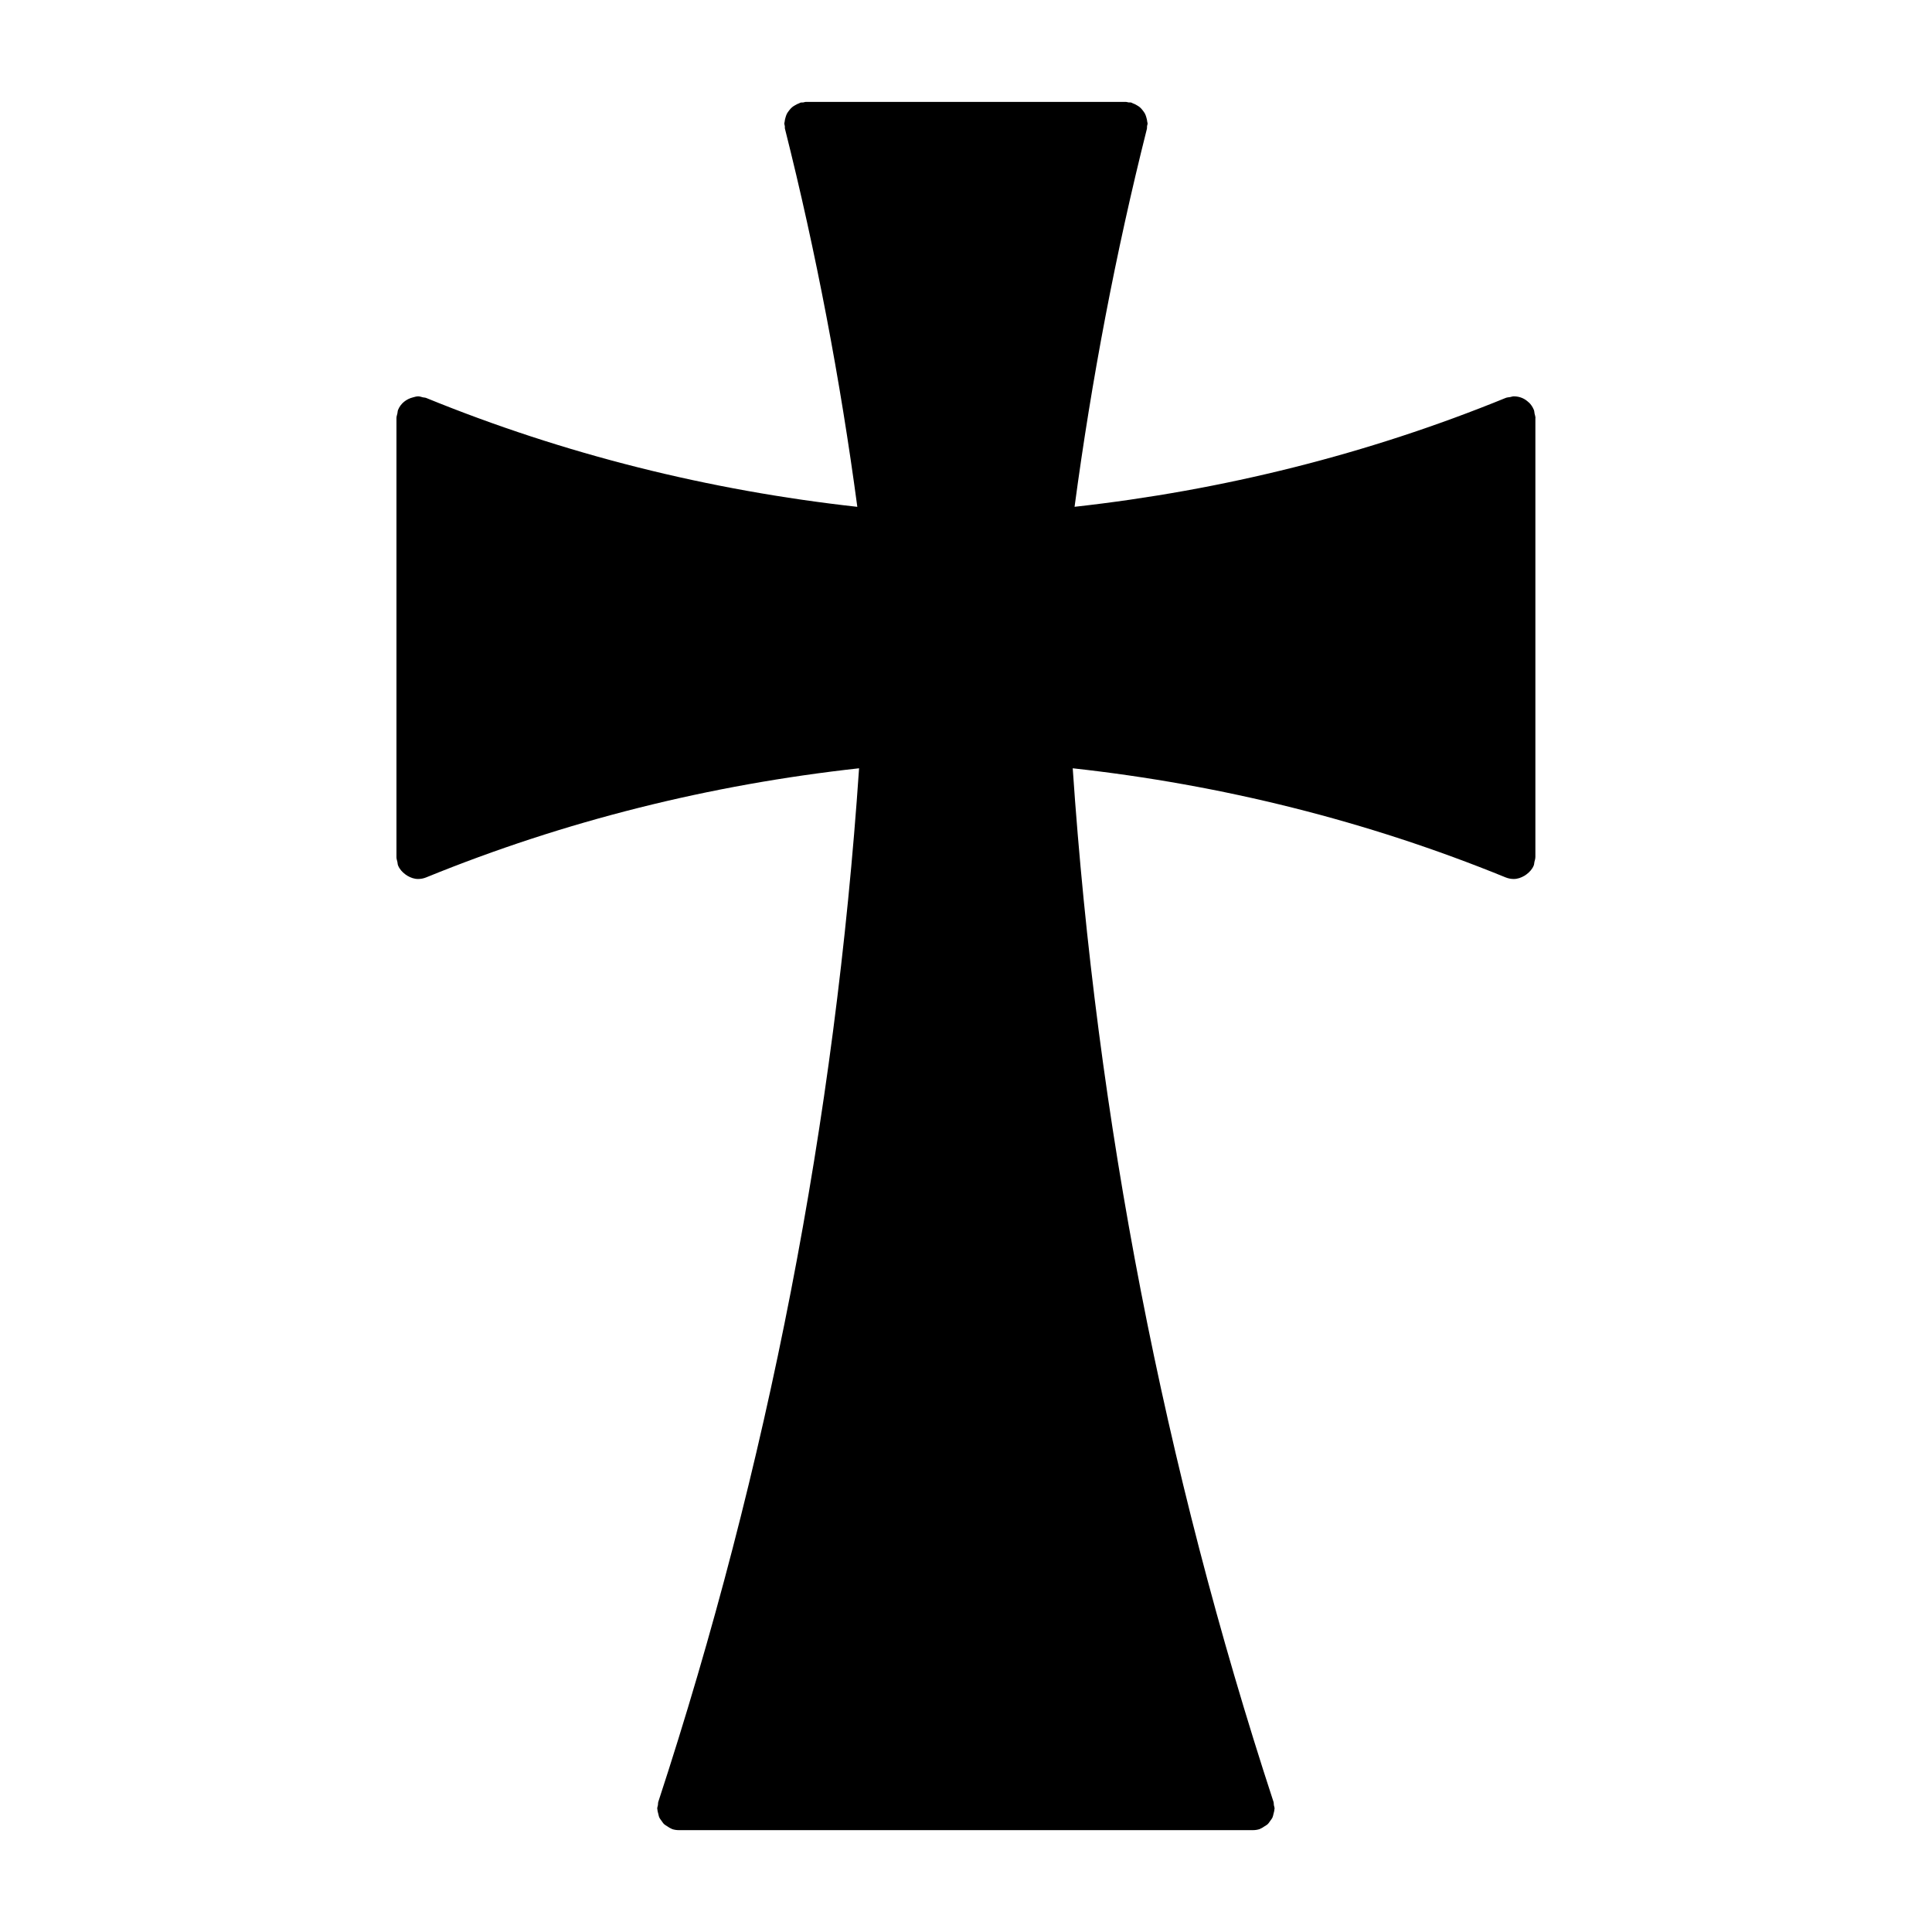 <?xml version="1.0" encoding="UTF-8"?>
<!-- Uploaded to: ICON Repo, www.iconrepo.com, Generator: ICON Repo Mixer Tools -->
<svg fill="#000000" width="800px" height="800px" version="1.1" viewBox="144 144 512 512" xmlns="http://www.w3.org/2000/svg">
 <path d="m550.91 254.82v-0.059c0-0.406-0.148-0.758-0.23-1.141-0.07-0.34-0.059-0.684-0.195-1.02-0.004-0.008-0.012-0.012-0.016-0.023-0.293-0.707-0.715-1.348-1.25-1.879-0.035-0.035-0.09-0.051-0.125-0.086-0.496-0.469-1.059-0.871-1.699-1.137-0.688-0.289-1.434-0.438-2.188-0.441-0.008 0-0.016-0.004-0.023-0.004-0.344 0-0.645 0.137-0.973 0.195-0.398 0.07-0.801 0.07-1.191 0.23-36.582 14.934-75 24.492-114.25 28.852 4.508-33.645 10.895-67.312 19.176-100.19 0.059-0.238 0.004-0.469 0.035-0.703 0.031-0.238 0.141-0.445 0.141-0.691 0-0.152-0.074-0.277-0.086-0.426-0.031-0.398-0.121-0.762-0.23-1.137-0.102-0.352-0.199-0.684-0.363-1.004-0.164-0.32-0.371-0.594-0.59-0.875-0.234-0.301-0.461-0.586-0.75-0.832-0.254-0.223-0.539-0.387-0.836-0.562-0.355-0.211-0.703-0.395-1.102-0.527-0.133-0.043-0.234-0.145-0.375-0.18-0.234-0.062-0.461-0.008-0.695-0.035-0.242-0.031-0.453-0.141-0.703-0.141h-84.812c-0.258 0-0.48 0.113-0.73 0.148-0.227 0.027-0.441-0.023-0.668 0.031-0.141 0.035-0.238 0.133-0.375 0.18-0.398 0.133-0.746 0.316-1.102 0.527-0.297 0.176-0.578 0.34-0.836 0.562-0.289 0.25-0.516 0.531-0.75 0.832-0.219 0.285-0.43 0.555-0.59 0.875-0.164 0.32-0.262 0.652-0.363 1.004-0.109 0.375-0.199 0.738-0.23 1.137-0.012 0.148-0.086 0.277-0.086 0.43 0 0.246 0.109 0.457 0.141 0.691 0.027 0.238-0.027 0.469 0.035 0.703 8.285 32.879 14.668 66.543 19.176 100.19-39.246-4.356-77.668-13.918-114.25-28.852-0.293-0.117-0.594-0.102-0.895-0.168-0.41-0.102-0.809-0.262-1.258-0.262-0.016 0-0.027 0.008-0.039 0.008-0.453 0.004-0.875 0.156-1.309 0.262-1.777 0.441-3.25 1.609-3.938 3.273-0.004 0.012-0.012 0.016-0.016 0.023-0.133 0.324-0.117 0.656-0.188 0.988-0.086 0.391-0.238 0.754-0.238 1.172v0.062 0.016 116.3 0.008 0.066c0 0.426 0.156 0.805 0.242 1.207 0.07 0.316 0.055 0.641 0.184 0.953 0.004 0.008 0.012 0.008 0.012 0.016 0.395 0.957 1.086 1.707 1.898 2.32 0.191 0.145 0.359 0.262 0.566 0.383 0.844 0.492 1.773 0.848 2.82 0.848 0.723 0 1.453-0.133 2.164-0.426 36.723-14.98 75.305-24.57 114.71-28.91-6.312 93.086-24.141 185.21-53.207 273.9-0.098 0.293-0.055 0.586-0.102 0.879-0.051 0.305-0.184 0.578-0.184 0.898 0 0.082 0.043 0.152 0.047 0.234 0.016 0.406 0.133 0.781 0.234 1.168 0.09 0.34 0.137 0.688 0.285 1 0.148 0.316 0.375 0.578 0.582 0.863 0.223 0.312 0.414 0.637 0.695 0.895 0.246 0.23 0.551 0.375 0.836 0.562 0.34 0.219 0.66 0.453 1.043 0.598 0.082 0.031 0.133 0.098 0.215 0.125 0.594 0.191 1.191 0.281 1.785 0.281h152.16c0.586 0 1.191-0.09 1.785-0.281 0.082-0.027 0.137-0.094 0.215-0.125 0.387-0.145 0.703-0.375 1.043-0.598 0.285-0.188 0.59-0.332 0.836-0.562 0.281-0.262 0.473-0.586 0.695-0.895 0.203-0.285 0.434-0.547 0.582-0.863 0.148-0.312 0.195-0.66 0.285-1 0.102-0.391 0.219-0.762 0.234-1.168 0.004-0.082 0.047-0.152 0.047-0.234 0-0.32-0.133-0.594-0.184-0.898-0.047-0.293-0.008-0.586-0.102-0.879-29.066-88.691-46.895-180.82-53.207-273.9 39.406 4.34 77.984 13.926 114.71 28.91 0.711 0.289 1.441 0.426 2.164 0.426 1.051 0 1.977-0.359 2.82-0.848 0.203-0.117 0.371-0.234 0.562-0.379 0.816-0.613 1.512-1.367 1.902-2.324 0.004-0.008 0.012-0.008 0.012-0.016 0.129-0.312 0.113-0.633 0.184-0.953 0.09-0.402 0.242-0.777 0.242-1.207l0.012-0.07v-0.008-116.29-0.02z"/>
</svg>
